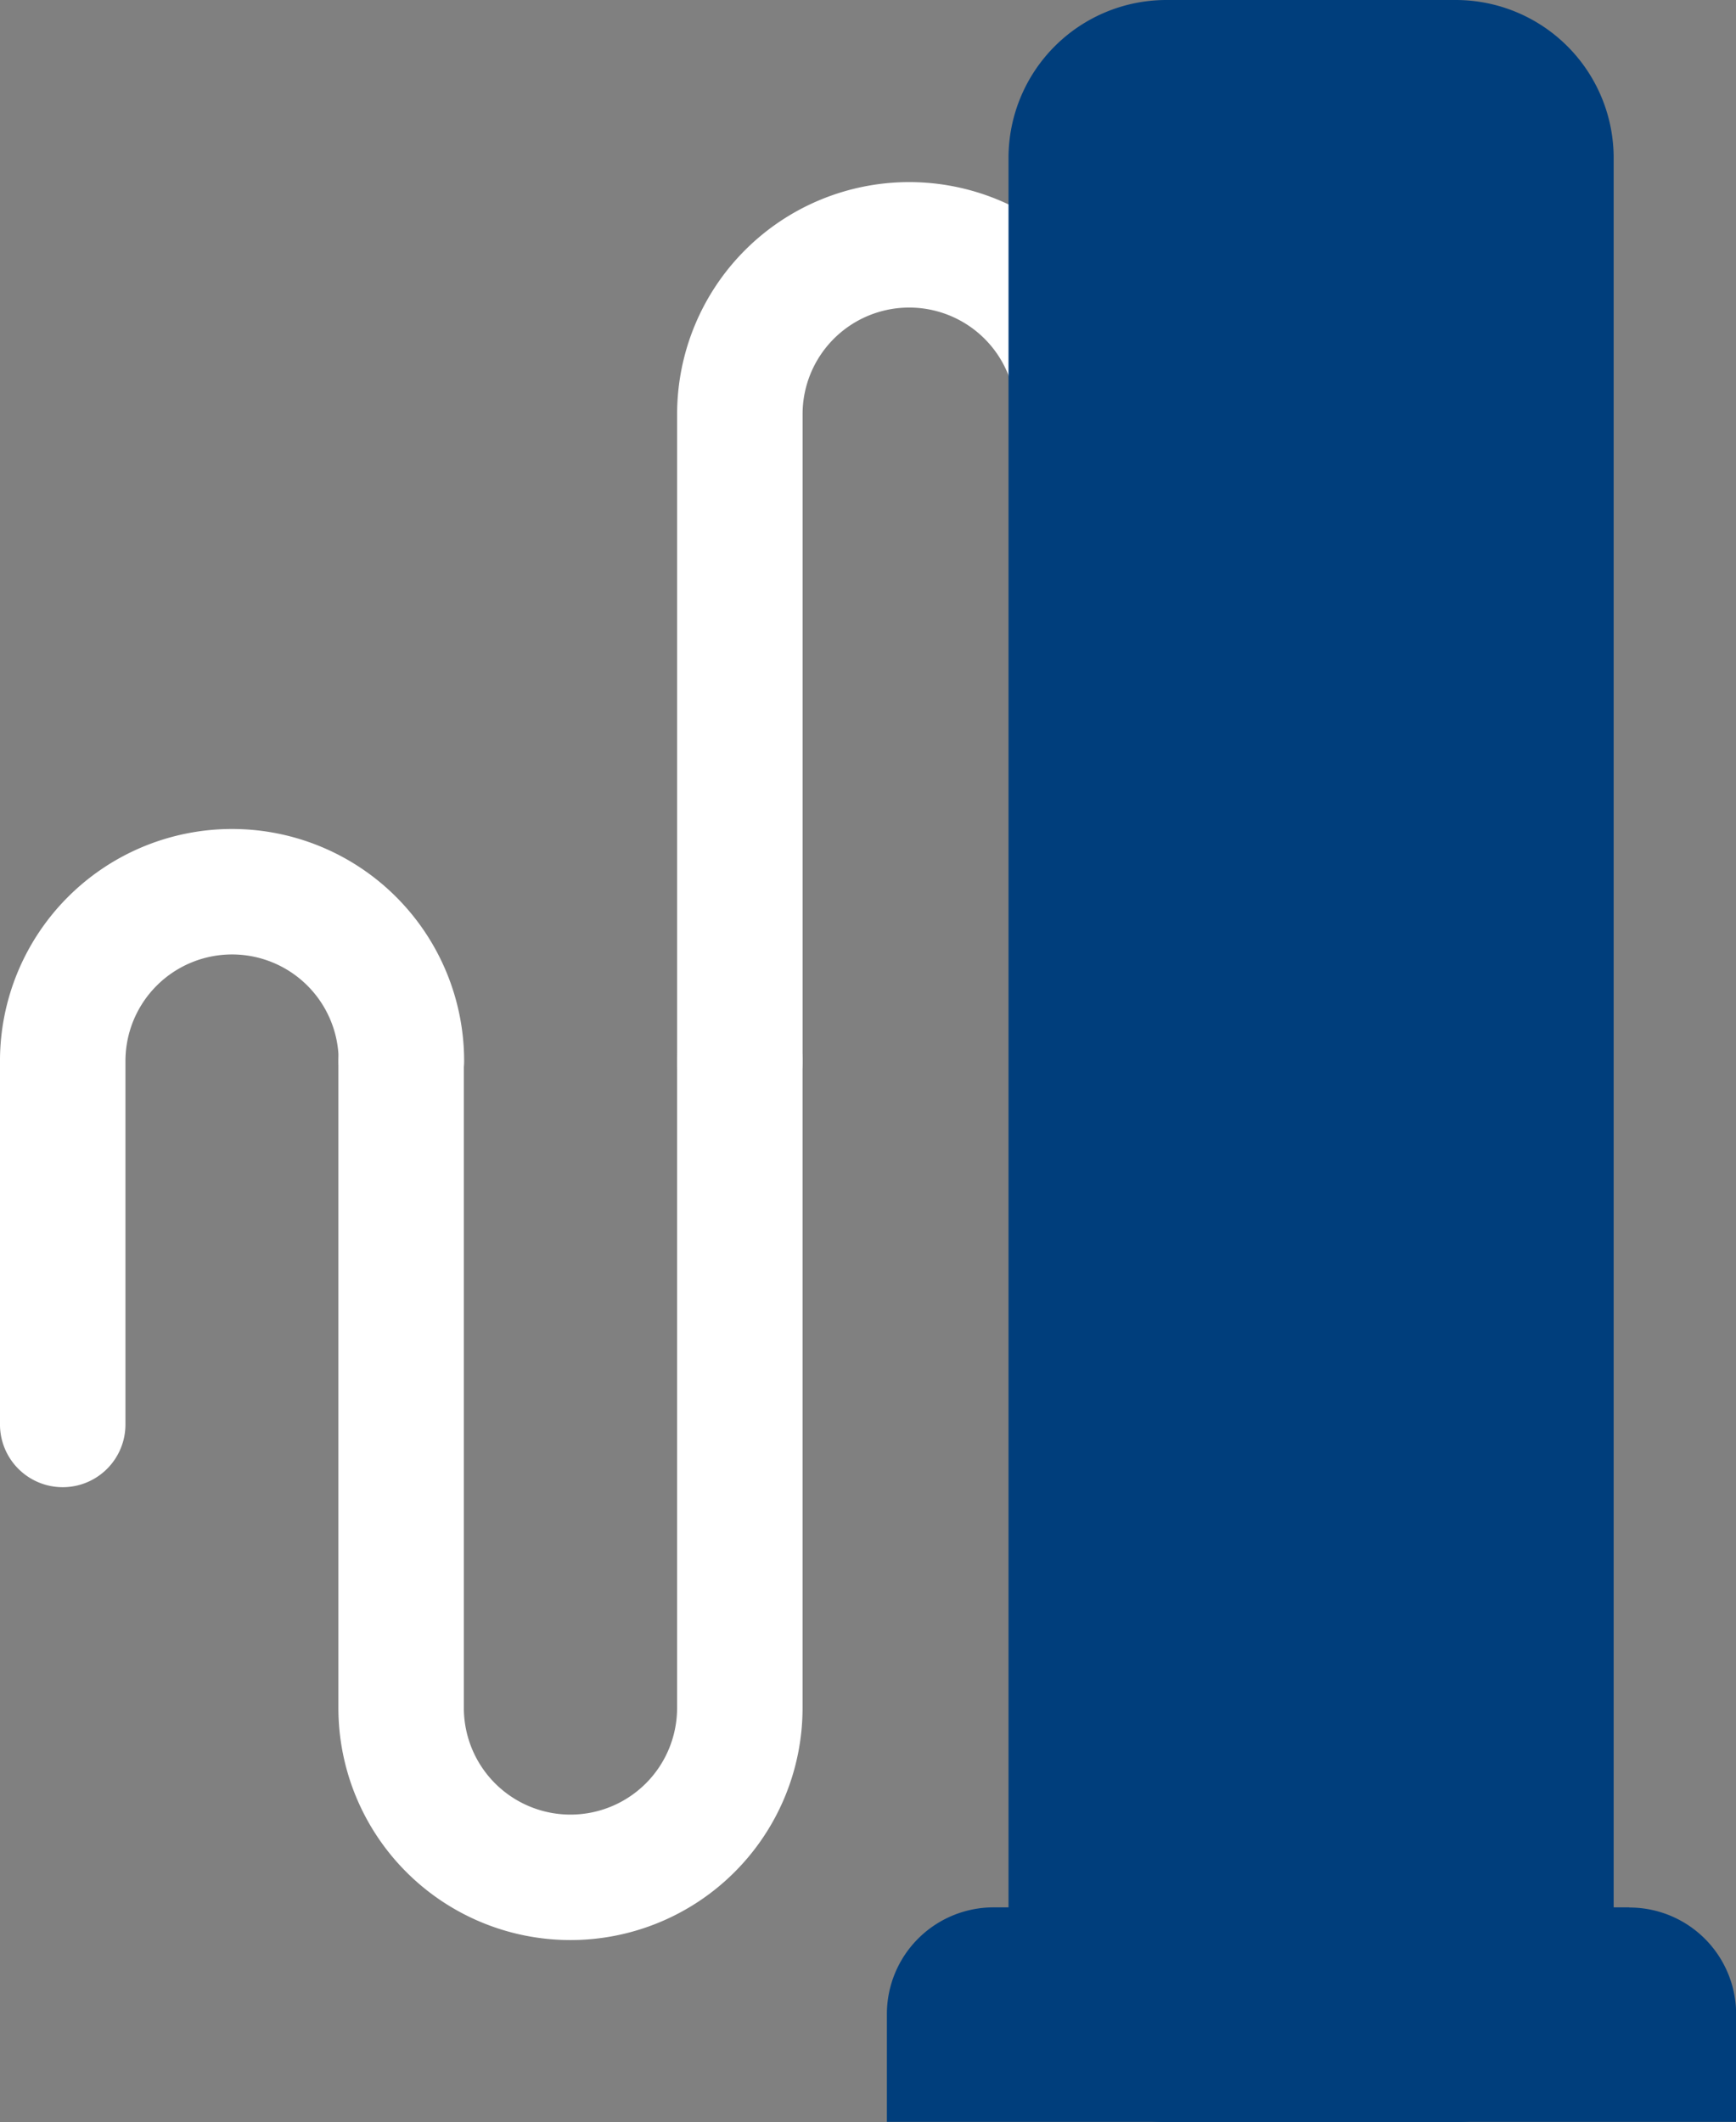 <?xml version="1.0" encoding="UTF-8"?> <svg xmlns="http://www.w3.org/2000/svg" width="52.067" height="63.647" viewBox="0 0 52.067 63.647"><rect x="0" y="0" width="52.067" height="63.647" fill="#808080" stroke="none"/><g id="mv_decarbonguide_energy1" transform="translate(5964.026 485.539)"><path id="パス_34628" data-name="パス 34628" d="M1021.32,399.951v19.405a5.079,5.079,0,0,1-10.158,0V399.951" transform="translate(-6963.157 -853.666)" fill="none" stroke="#fff" stroke-linecap="round" stroke-linejoin="round" stroke-width="3.763"></path><path id="パス_34629" data-name="パス 34629" d="M1001.02,410.857v-10.9a5.079,5.079,0,1,1,10.158,0" transform="translate(-6963.165 -853.671)" fill="none" stroke="#fff" stroke-linecap="round" stroke-linejoin="round" stroke-width="3.763"></path><path id="パス_34630" data-name="パス 34630" d="M1021.312,399.971v-19.4a5.079,5.079,0,1,1,10.159,0" transform="translate(-6963.148 -853.687)" fill="none" stroke="#fff" stroke-linecap="round" stroke-linejoin="round" stroke-width="3.763"></path><path id="パス_34631" data-name="パス 34631" d="M1042.782,431.8H1034.1a4.737,4.737,0,0,1-4.736-4.737V372.89a4.736,4.736,0,0,1,4.735-4.736h8.678a4.738,4.738,0,0,1,4.737,4.736v54.174A4.737,4.737,0,0,1,1042.782,431.8Z" transform="translate(-6963.142 -853.693)" fill="#003e7c"></path><path id="パス_34632" data-name="パス 34632" d="M1047.982,425.315h-19.063a3.2,3.2,0,0,0-3.2,3.2v3.233h25.471V428.52a3.2,3.2,0,0,0-3.2-3.2" transform="translate(-6963.145 -853.645)" fill="#003e7c"></path></g></svg> 